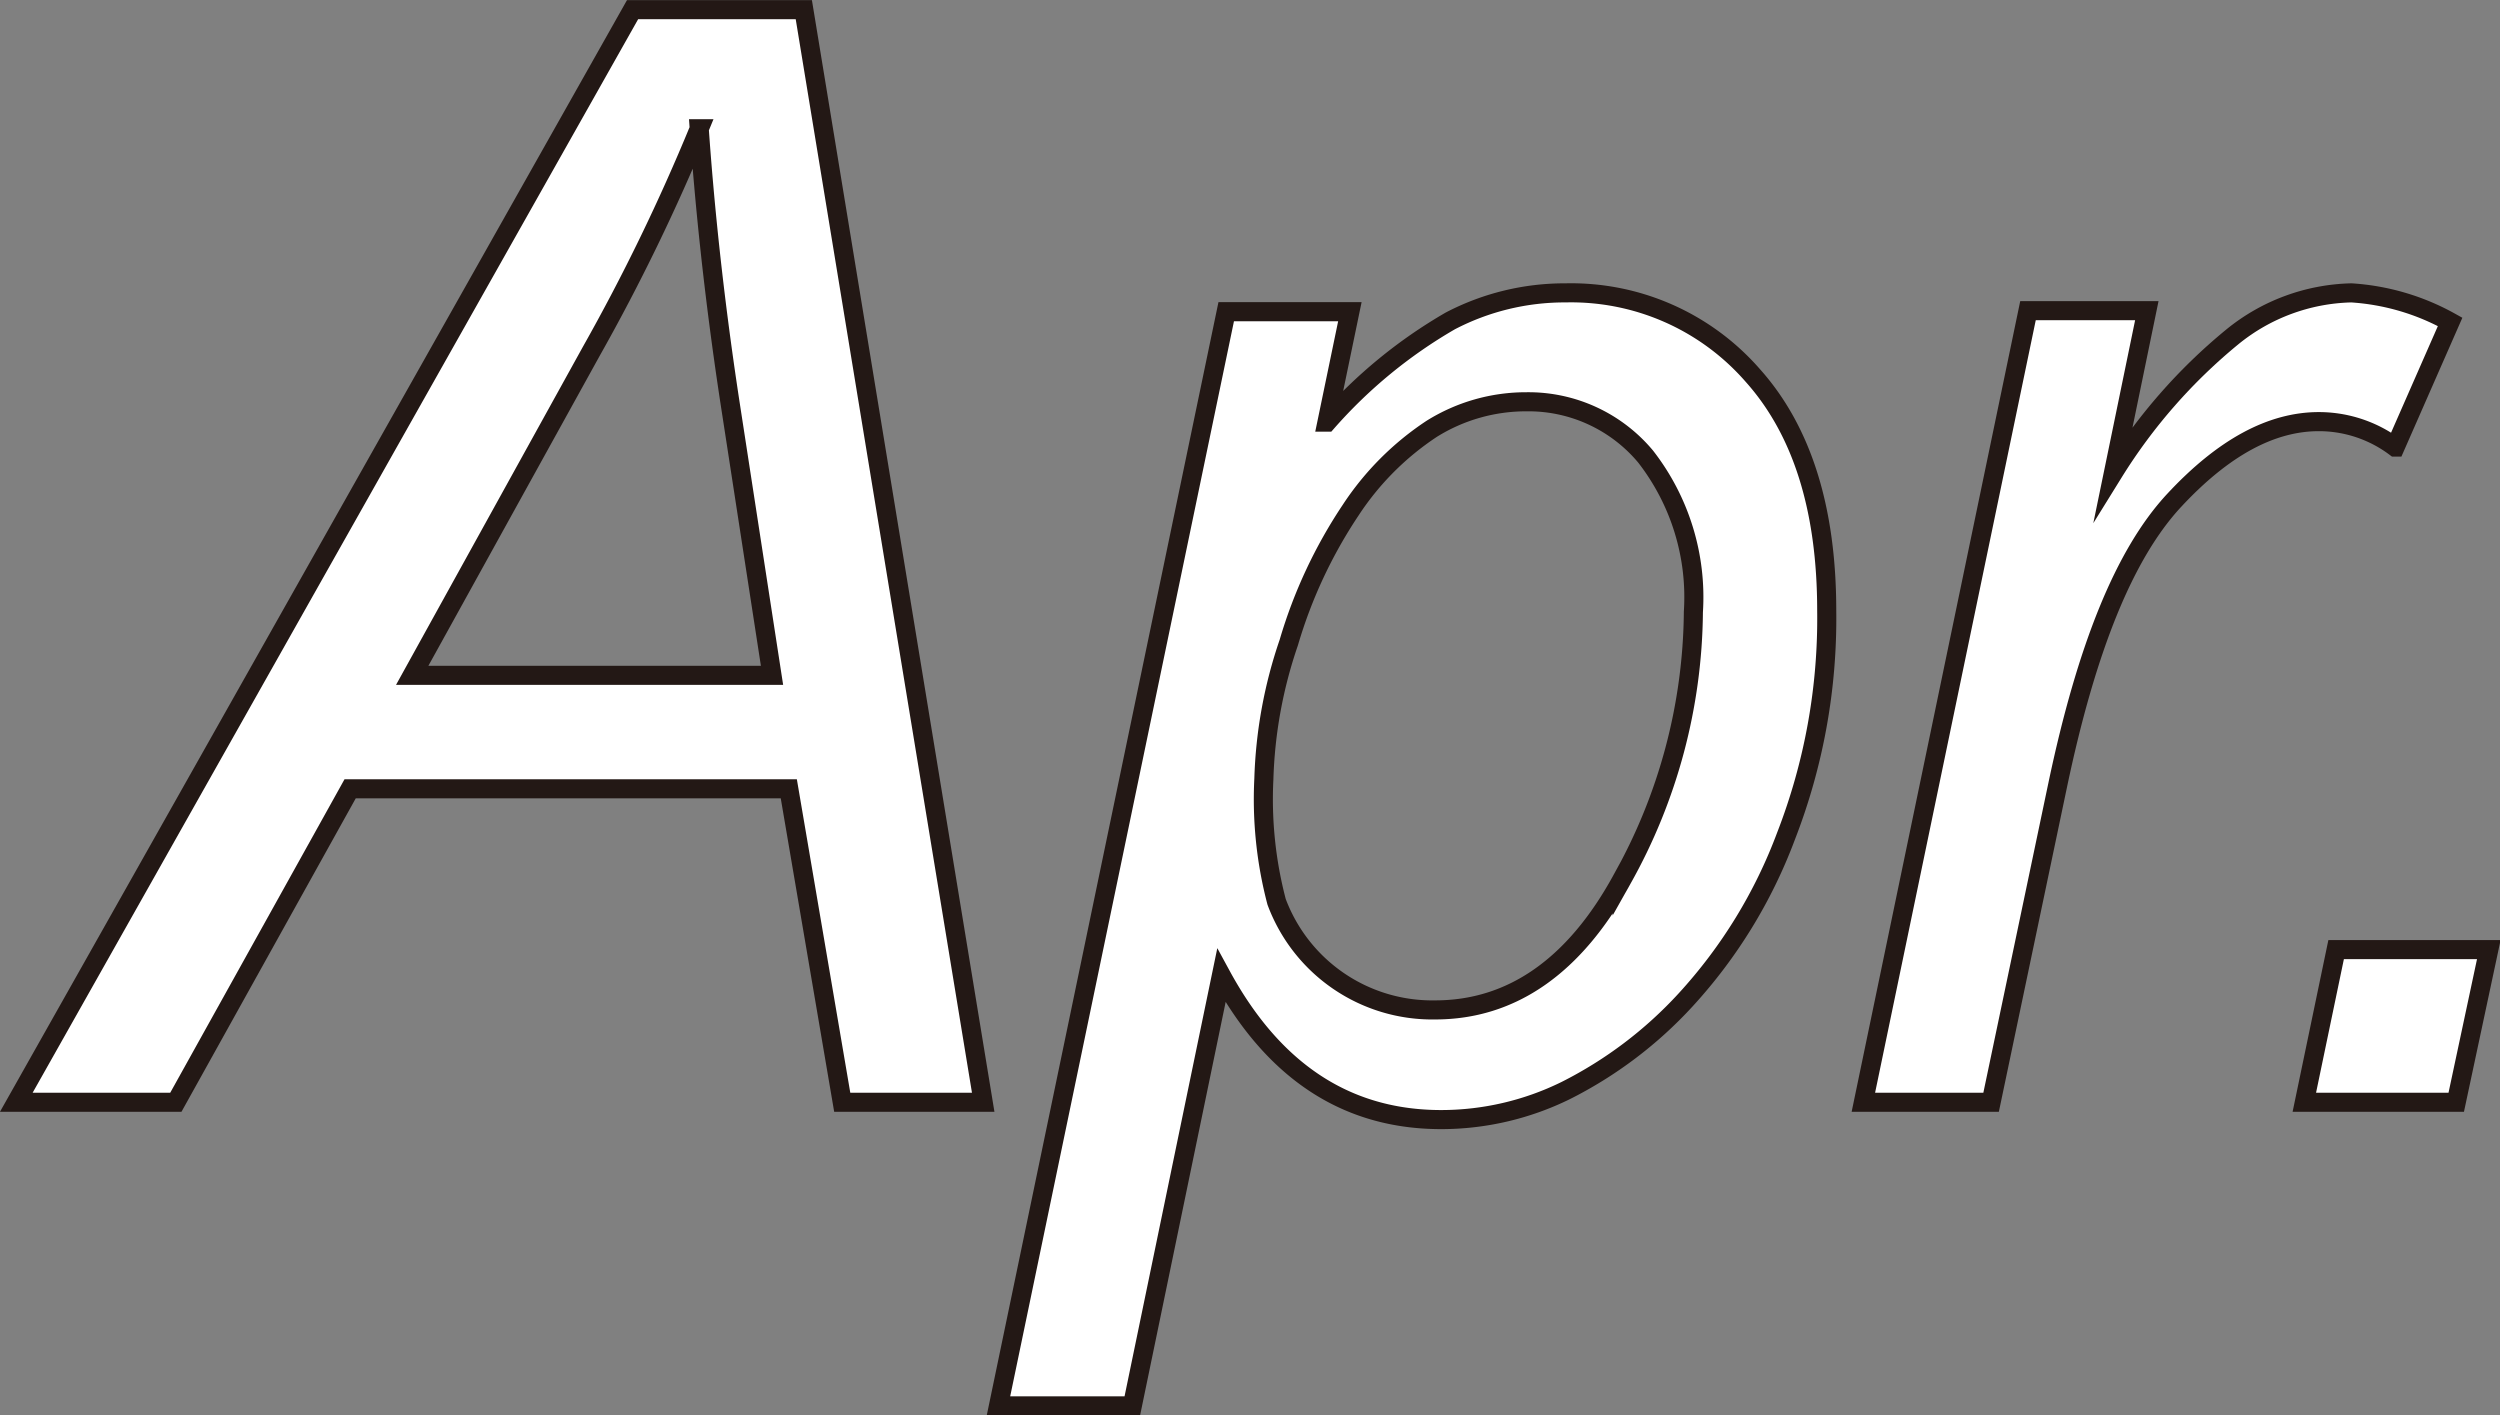 <svg xmlns="http://www.w3.org/2000/svg" width="98.25" height="55.62" viewBox="0 0 98.25 55.62"><rect x="0" y="0" width="98.25" height="55.62" fill="#808080" stroke="none"/><defs><style>.cls-1{fill:#fff;stroke:#231815;stroke-miterlimit:10;stroke-width:0.75px;}</style></defs><g id="レイヤー_2" data-name="レイヤー 2"><g id="文字"><path class="cls-1" d="M.64,43.32,24.86.38h6.73l7.05,42.94H33.1L31,31H13.76L6.91,43.32ZM16.2,26.54H30.34L28.68,15.76c-.65-4.28-1-7.85-1.2-10.7a78.55,78.55,0,0,1-4.25,8.76Z"/><path class="cls-1" d="M39.24,55.25l8.95-43h4.86l-.9,4.34A19.3,19.3,0,0,1,57,12.61a9.71,9.71,0,0,1,4.53-1.1,9.47,9.47,0,0,1,7.35,3.24Q71.79,18,71.79,24a23.6,23.6,0,0,1-1.6,8.86,19.72,19.72,0,0,1-3.94,6.43,16.38,16.38,0,0,1-4.72,3.57A11.1,11.1,0,0,1,56.64,44Q51.08,44,48,38.34l-3.5,16.91ZM49.67,30.61a15.87,15.87,0,0,0,.5,4.83,6.53,6.53,0,0,0,6.23,4.25c3,0,5.48-1.71,7.35-5.14a21.8,21.8,0,0,0,2.8-10.5,9,9,0,0,0-1.88-6.11A6,6,0,0,0,60,15.79a7,7,0,0,0-3.73,1.06,11.15,11.15,0,0,0-3.19,3.2,19,19,0,0,0-2.43,5.2A18.1,18.1,0,0,0,49.67,30.61Z"/><path class="cls-1" d="M73.23,43.32,79.7,12.21h4.67l-1.31,6.36a21.62,21.62,0,0,1,4.67-5.33,7.67,7.67,0,0,1,4.68-1.73,9.19,9.19,0,0,1,3.88,1.14l-2.16,4.92a5,5,0,0,0-3-1c-1.85,0-3.74,1-5.69,3.1S82,25.47,80.87,30.84L78.25,43.32Z"/><path class="cls-1" d="M90.56,43.32l1.25-6h6l-1.28,6Z"/></g></g></svg>